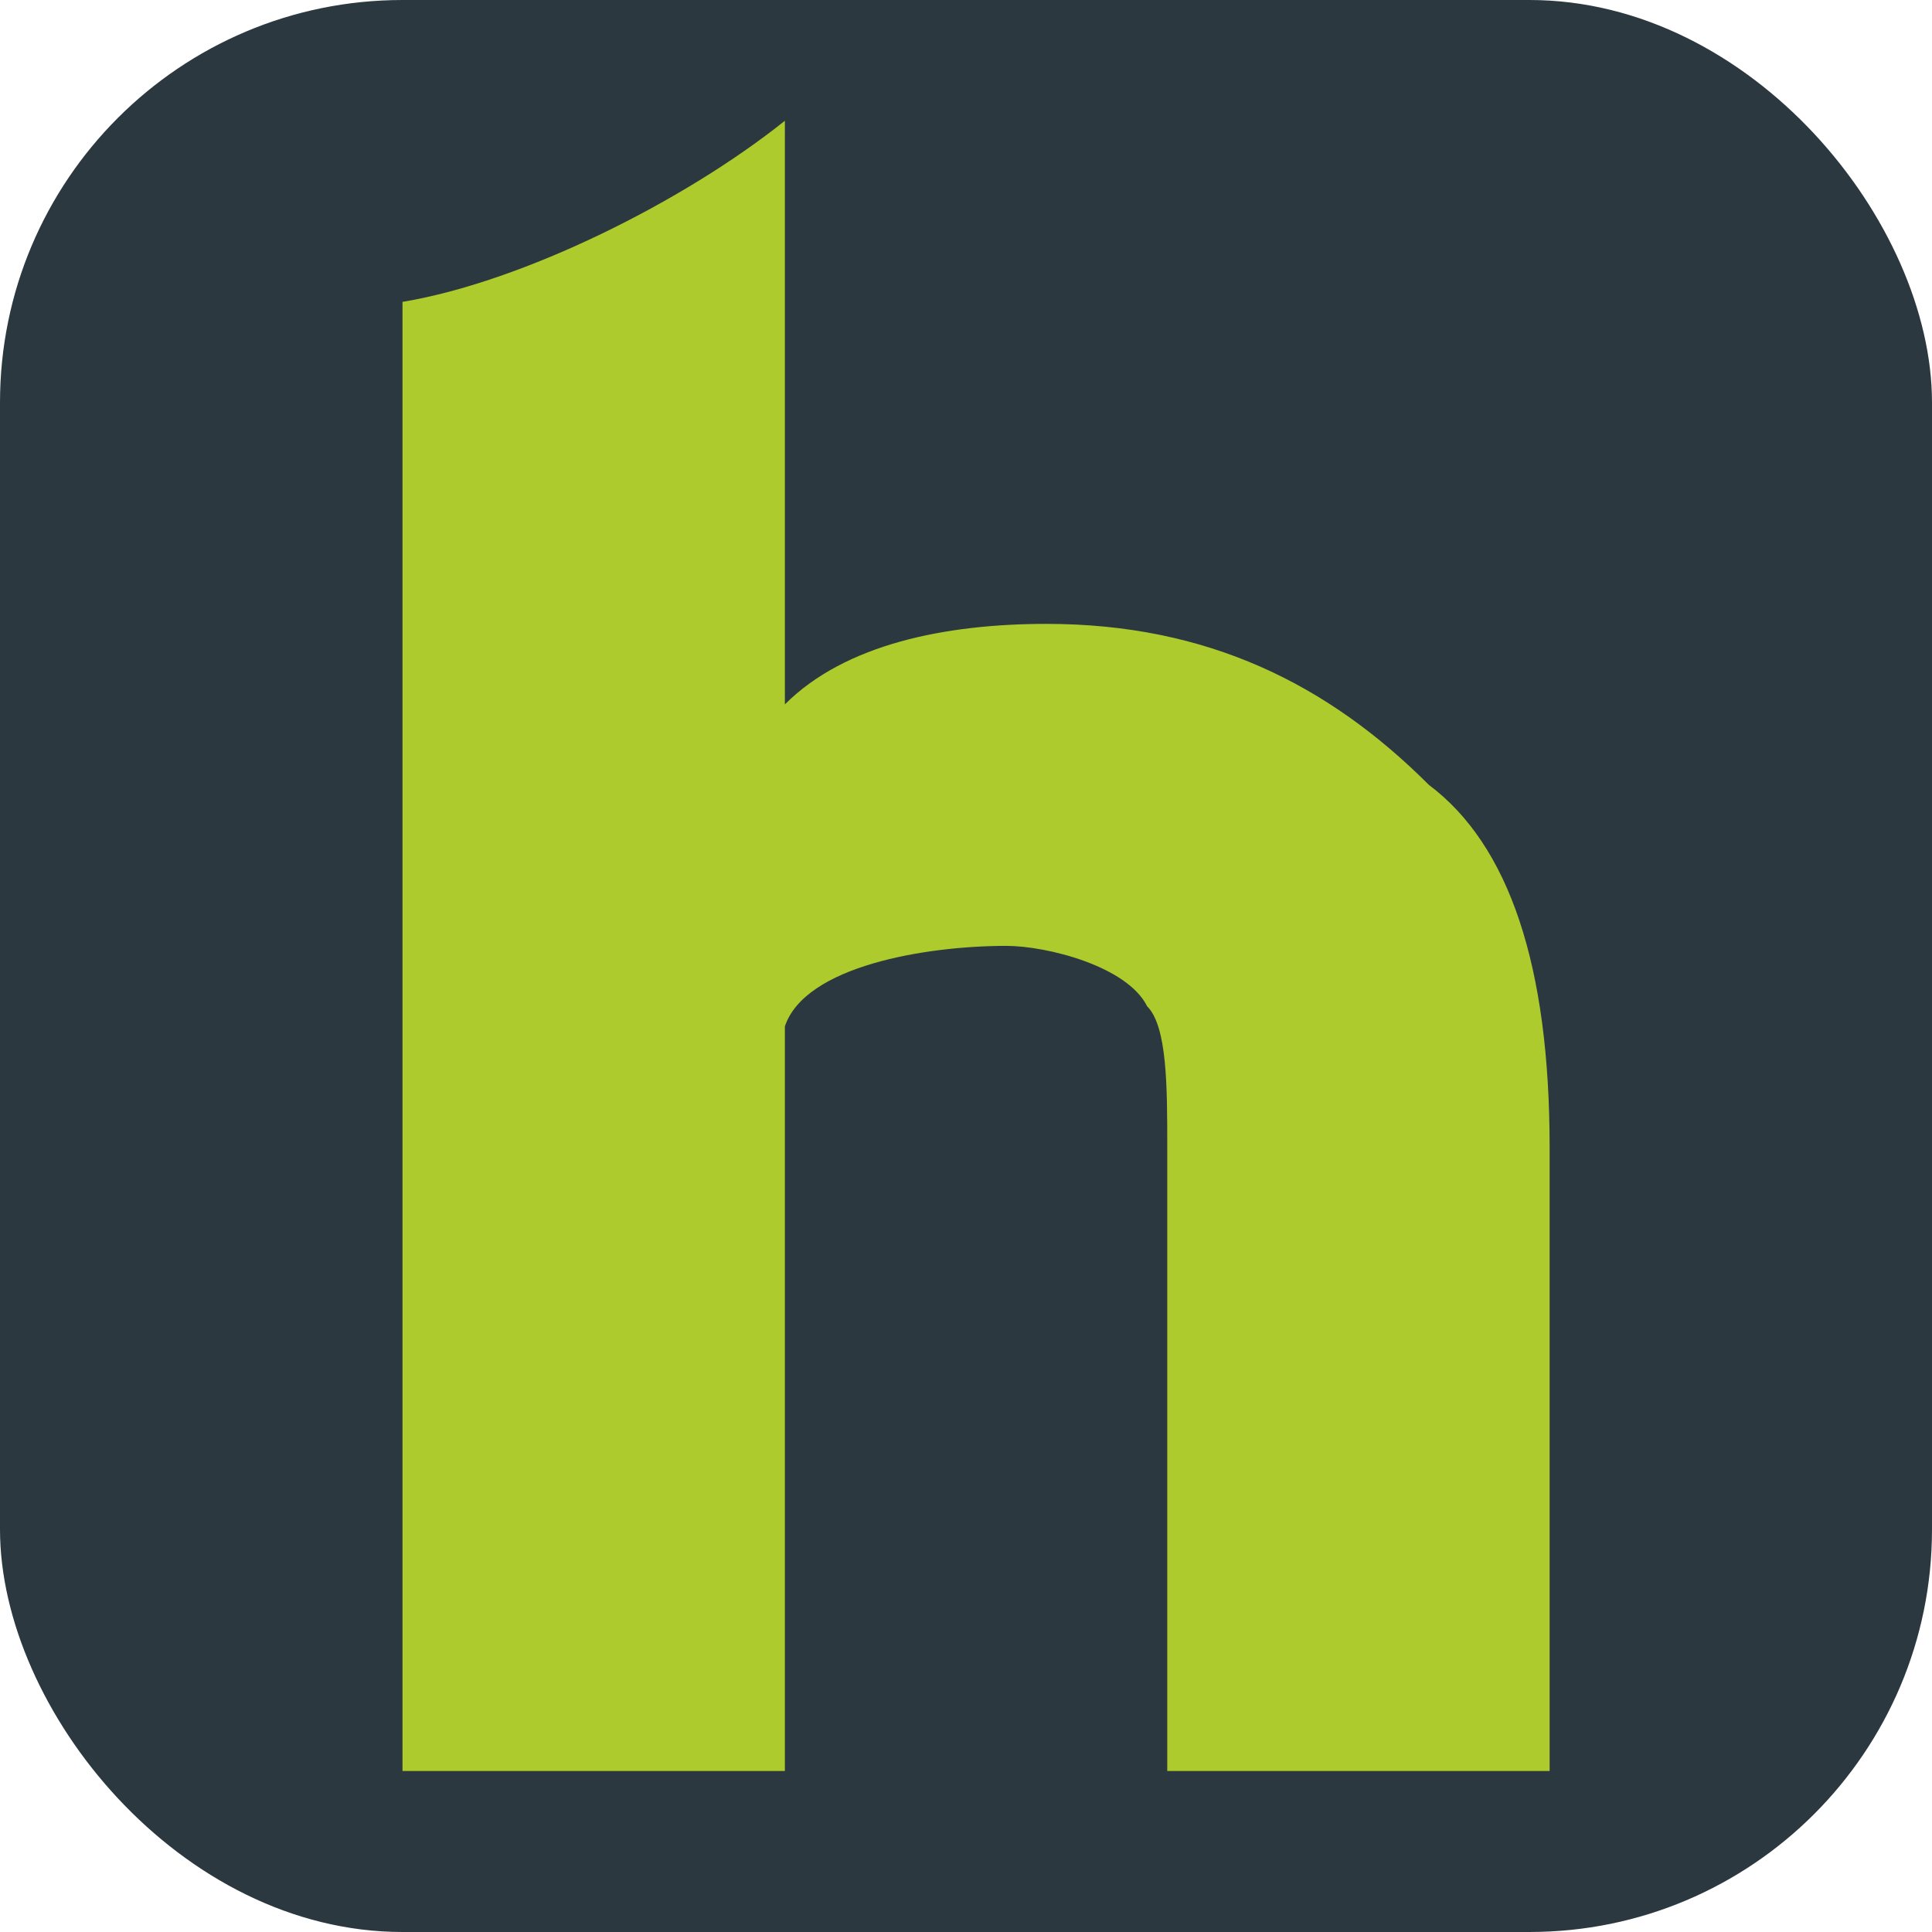 <?xml version="1.0" encoding="UTF-8" standalone="no"?>
<svg xmlns="http://www.w3.org/2000/svg" viewBox="0 0 96 96" version="1.1">
	<rect style="fill:#2b3840" width="96" height="96" ry="20" />
	<path style="fill:#adcb2d" d="M 71,39 C 66,34 60,31 52,31 47,31 42,32 39,35 V 6 6 c -5,4 -13,8 -19,9 V 88 H 39 V 51 c 1,-3 7,-4 11,-4 2,0 6,1 7,3 1,1 1,4 1,7 V 88 H 77 V 57 C 77,48 75,42 71,39" />
</svg>
